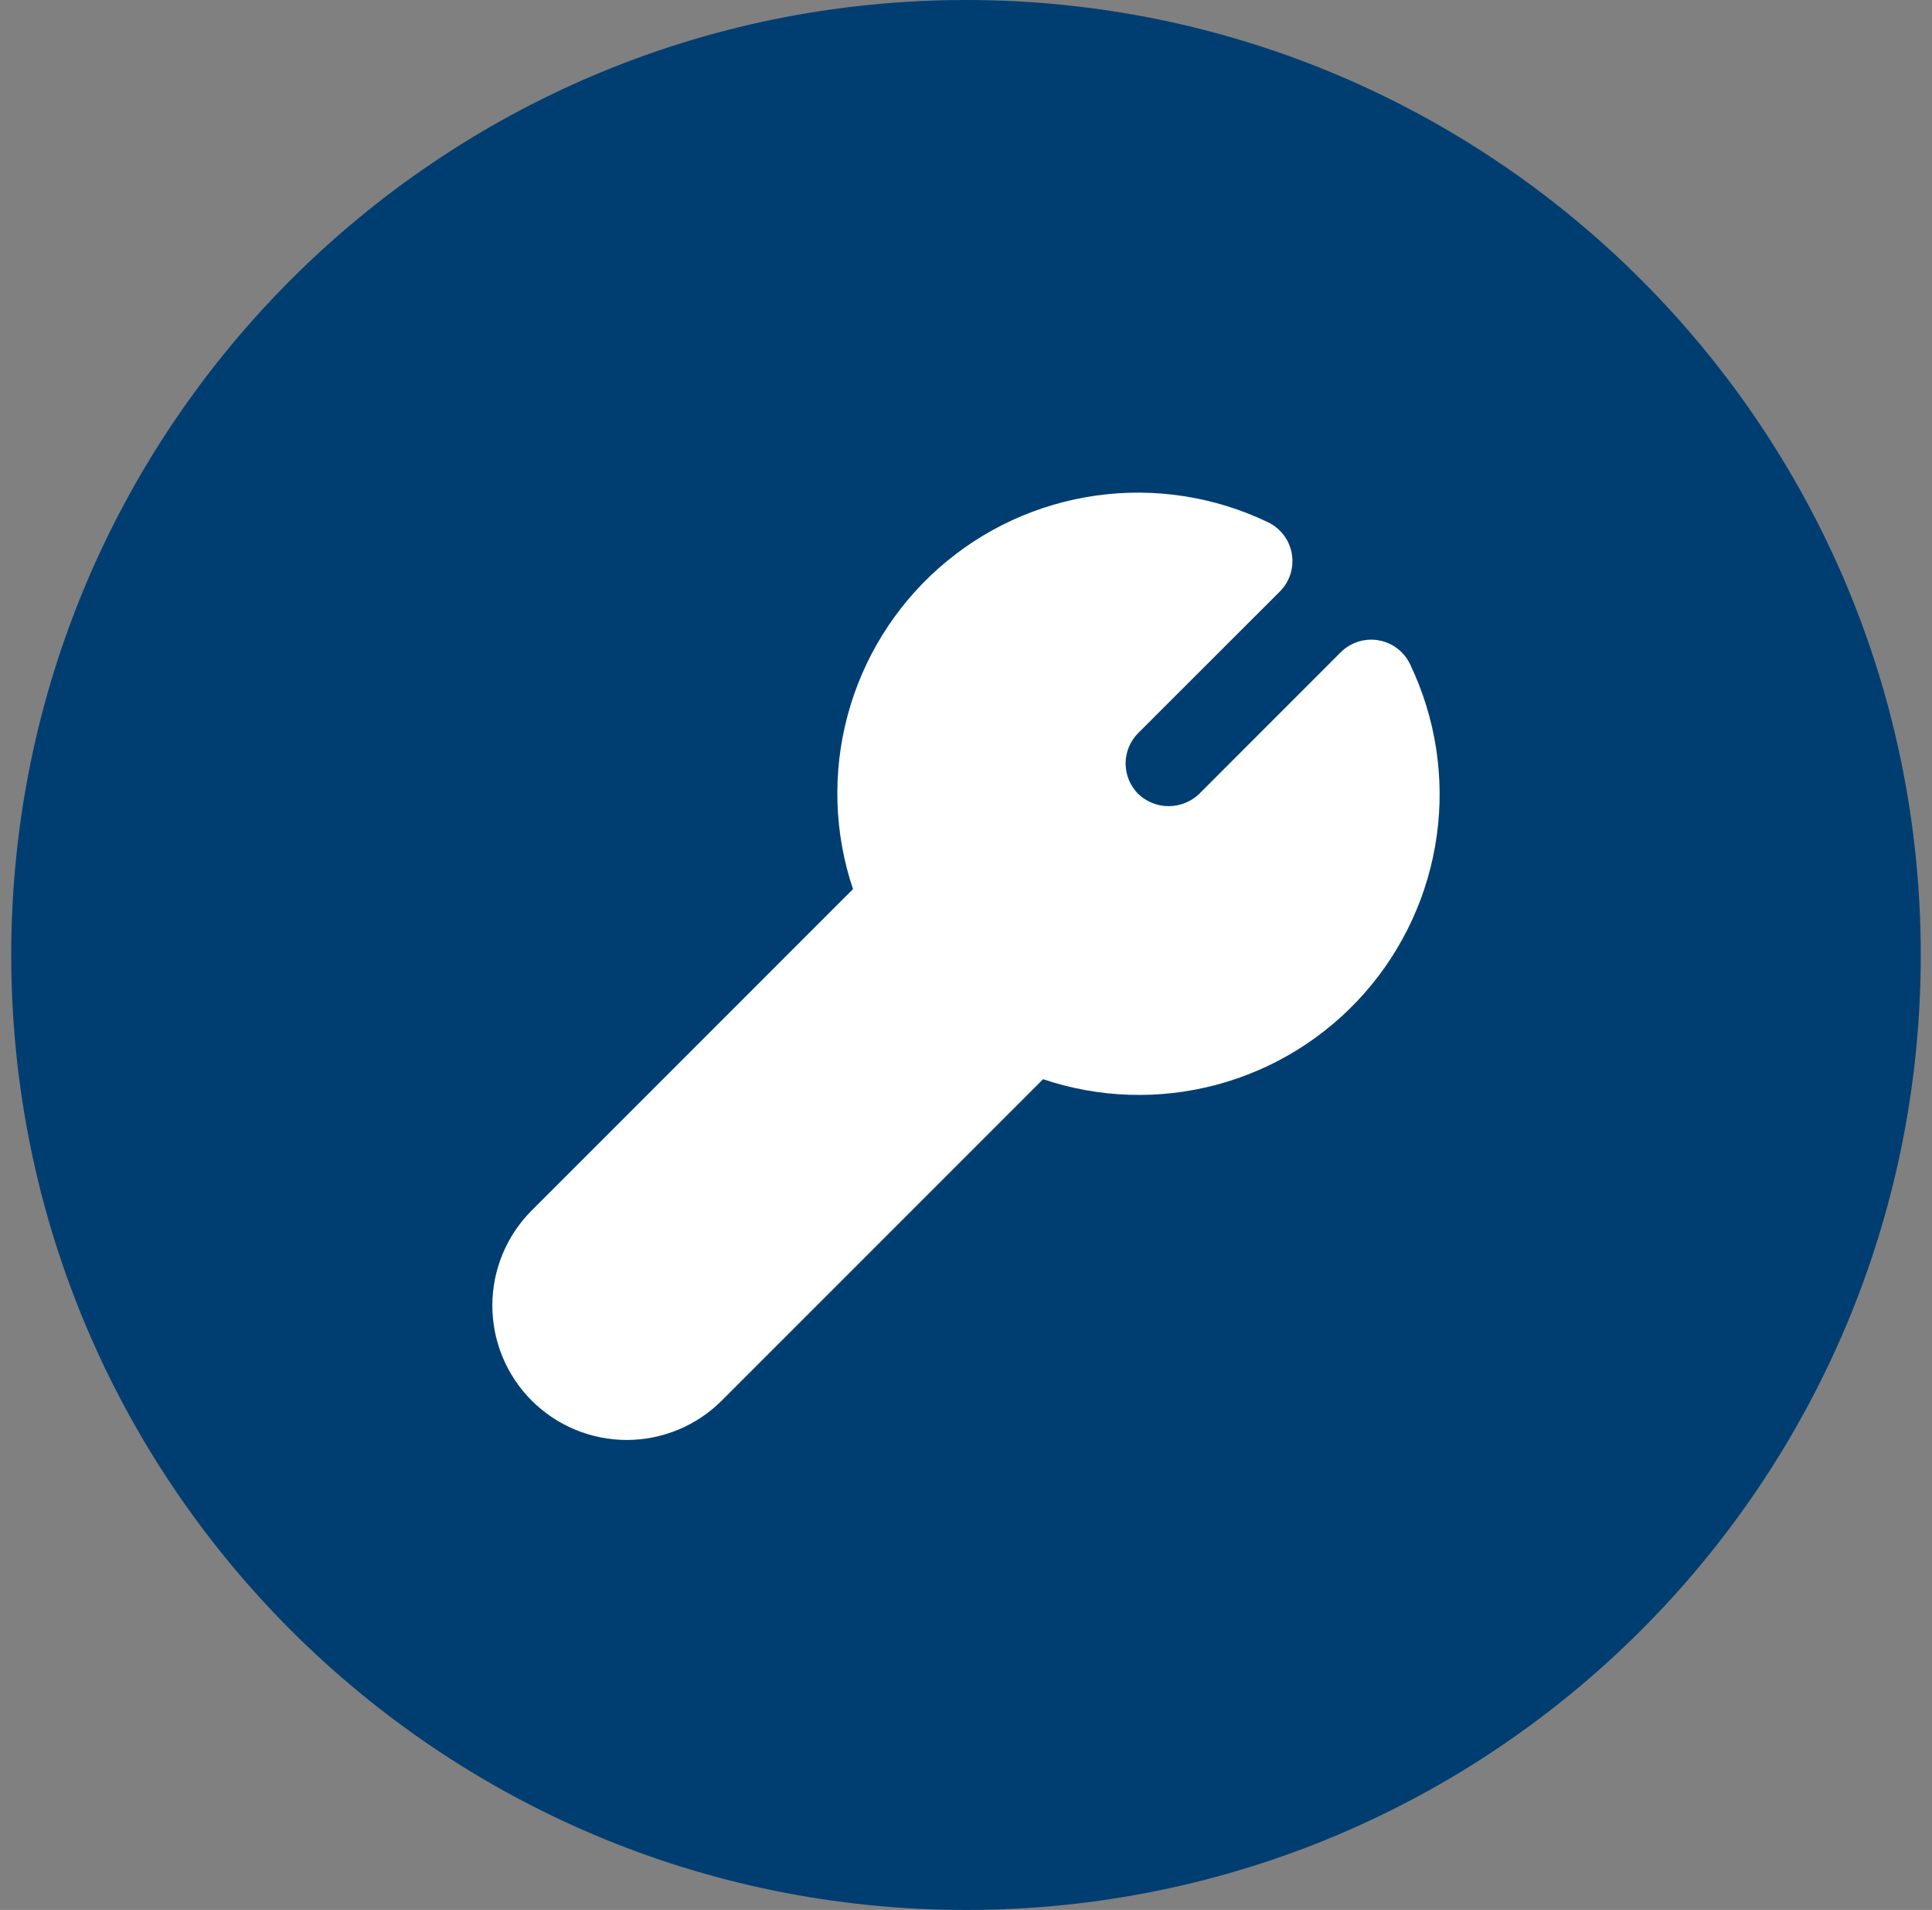 <svg width="86" height="85" viewBox="0 0 86 85" fill="none" xmlns="http://www.w3.org/2000/svg">
<rect x="0" y="0" width="86" height="85" fill="#808080" stroke="none"/>
<path d="M43 85C66.472 85 85.5 65.972 85.5 42.5C85.5 19.028 66.472 0 43 0C19.528 0 0.5 19.028 0.5 42.5C0.5 65.972 19.528 85 43 85Z" fill="#003E72"/>
<path d="M62.766 29.559C62.634 29.282 62.438 29.041 62.193 28.855C61.948 28.671 61.663 28.547 61.36 28.495C61.058 28.443 60.748 28.465 60.455 28.558C60.163 28.651 59.897 28.812 59.68 29.03L53.377 35.334C53.012 35.682 52.526 35.877 52.021 35.877C51.517 35.877 51.031 35.682 50.666 35.334C50.307 34.974 50.105 34.487 50.105 33.978C50.105 33.47 50.307 32.983 50.666 32.623L56.97 26.325C57.187 26.108 57.348 25.843 57.441 25.551C57.534 25.259 57.555 24.948 57.504 24.646C57.452 24.344 57.328 24.059 57.143 23.814C56.959 23.57 56.718 23.373 56.441 23.241C54.069 22.103 51.414 21.689 48.809 22.052C46.203 22.415 43.762 23.537 41.791 25.28C39.82 27.022 38.406 29.307 37.727 31.849C37.047 34.39 37.132 37.076 37.97 39.569L23.668 53.871C22.546 54.993 21.916 56.515 21.916 58.102C21.916 58.887 22.071 59.665 22.371 60.391C22.672 61.117 23.113 61.776 23.668 62.332C24.224 62.887 24.883 63.328 25.609 63.628C26.335 63.929 27.113 64.084 27.898 64.084C29.485 64.084 31.006 63.453 32.128 62.332L46.431 48.029C48.925 48.869 51.611 48.955 54.153 48.276C56.696 47.597 58.982 46.184 60.725 44.212C62.468 42.241 63.592 39.8 63.955 37.193C64.318 34.587 63.904 31.931 62.766 29.559V29.559Z" fill="white"/>
</svg>
